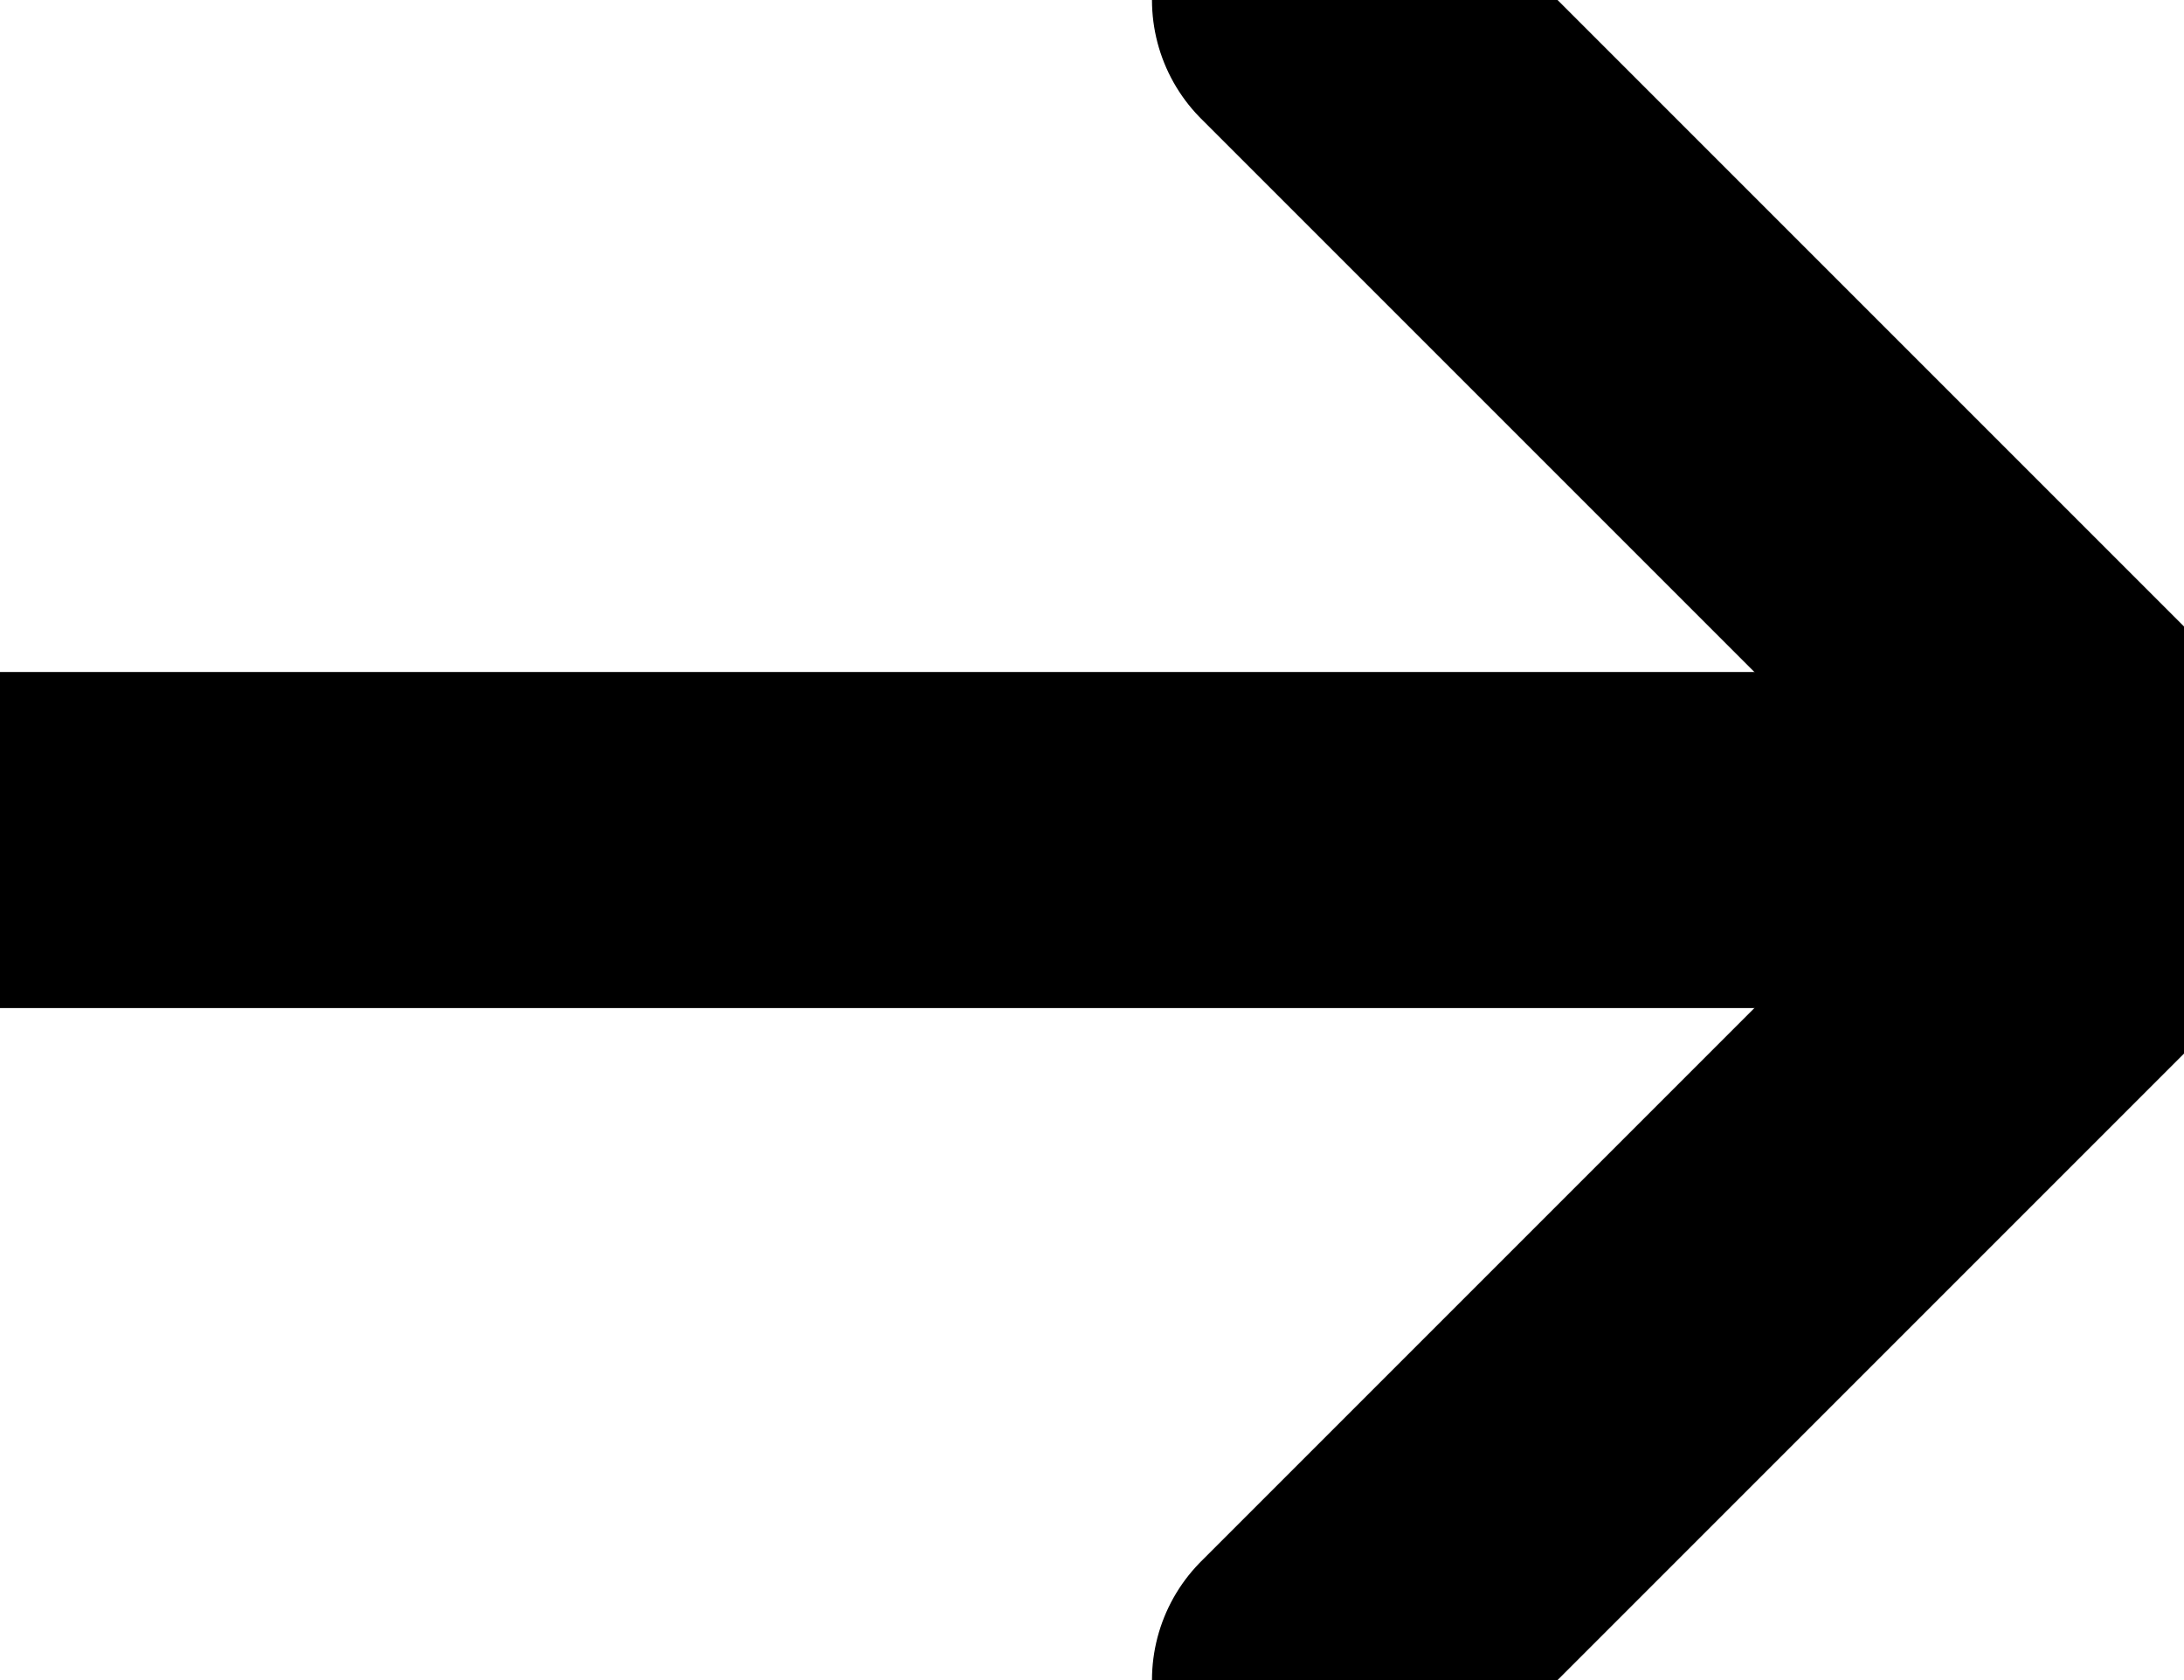 <svg width="13" height="10" viewBox="0 0 13 10" fill="none" xmlns="http://www.w3.org/2000/svg">
<path d="M0 5H12.5" stroke="black" stroke-width="2" stroke-linecap="round" stroke-linejoin="round"/>
<path d="M7.857 10L12.857 5L7.857 0" stroke="black" stroke-width="2" stroke-linecap="round" stroke-linejoin="round"/>
</svg>
